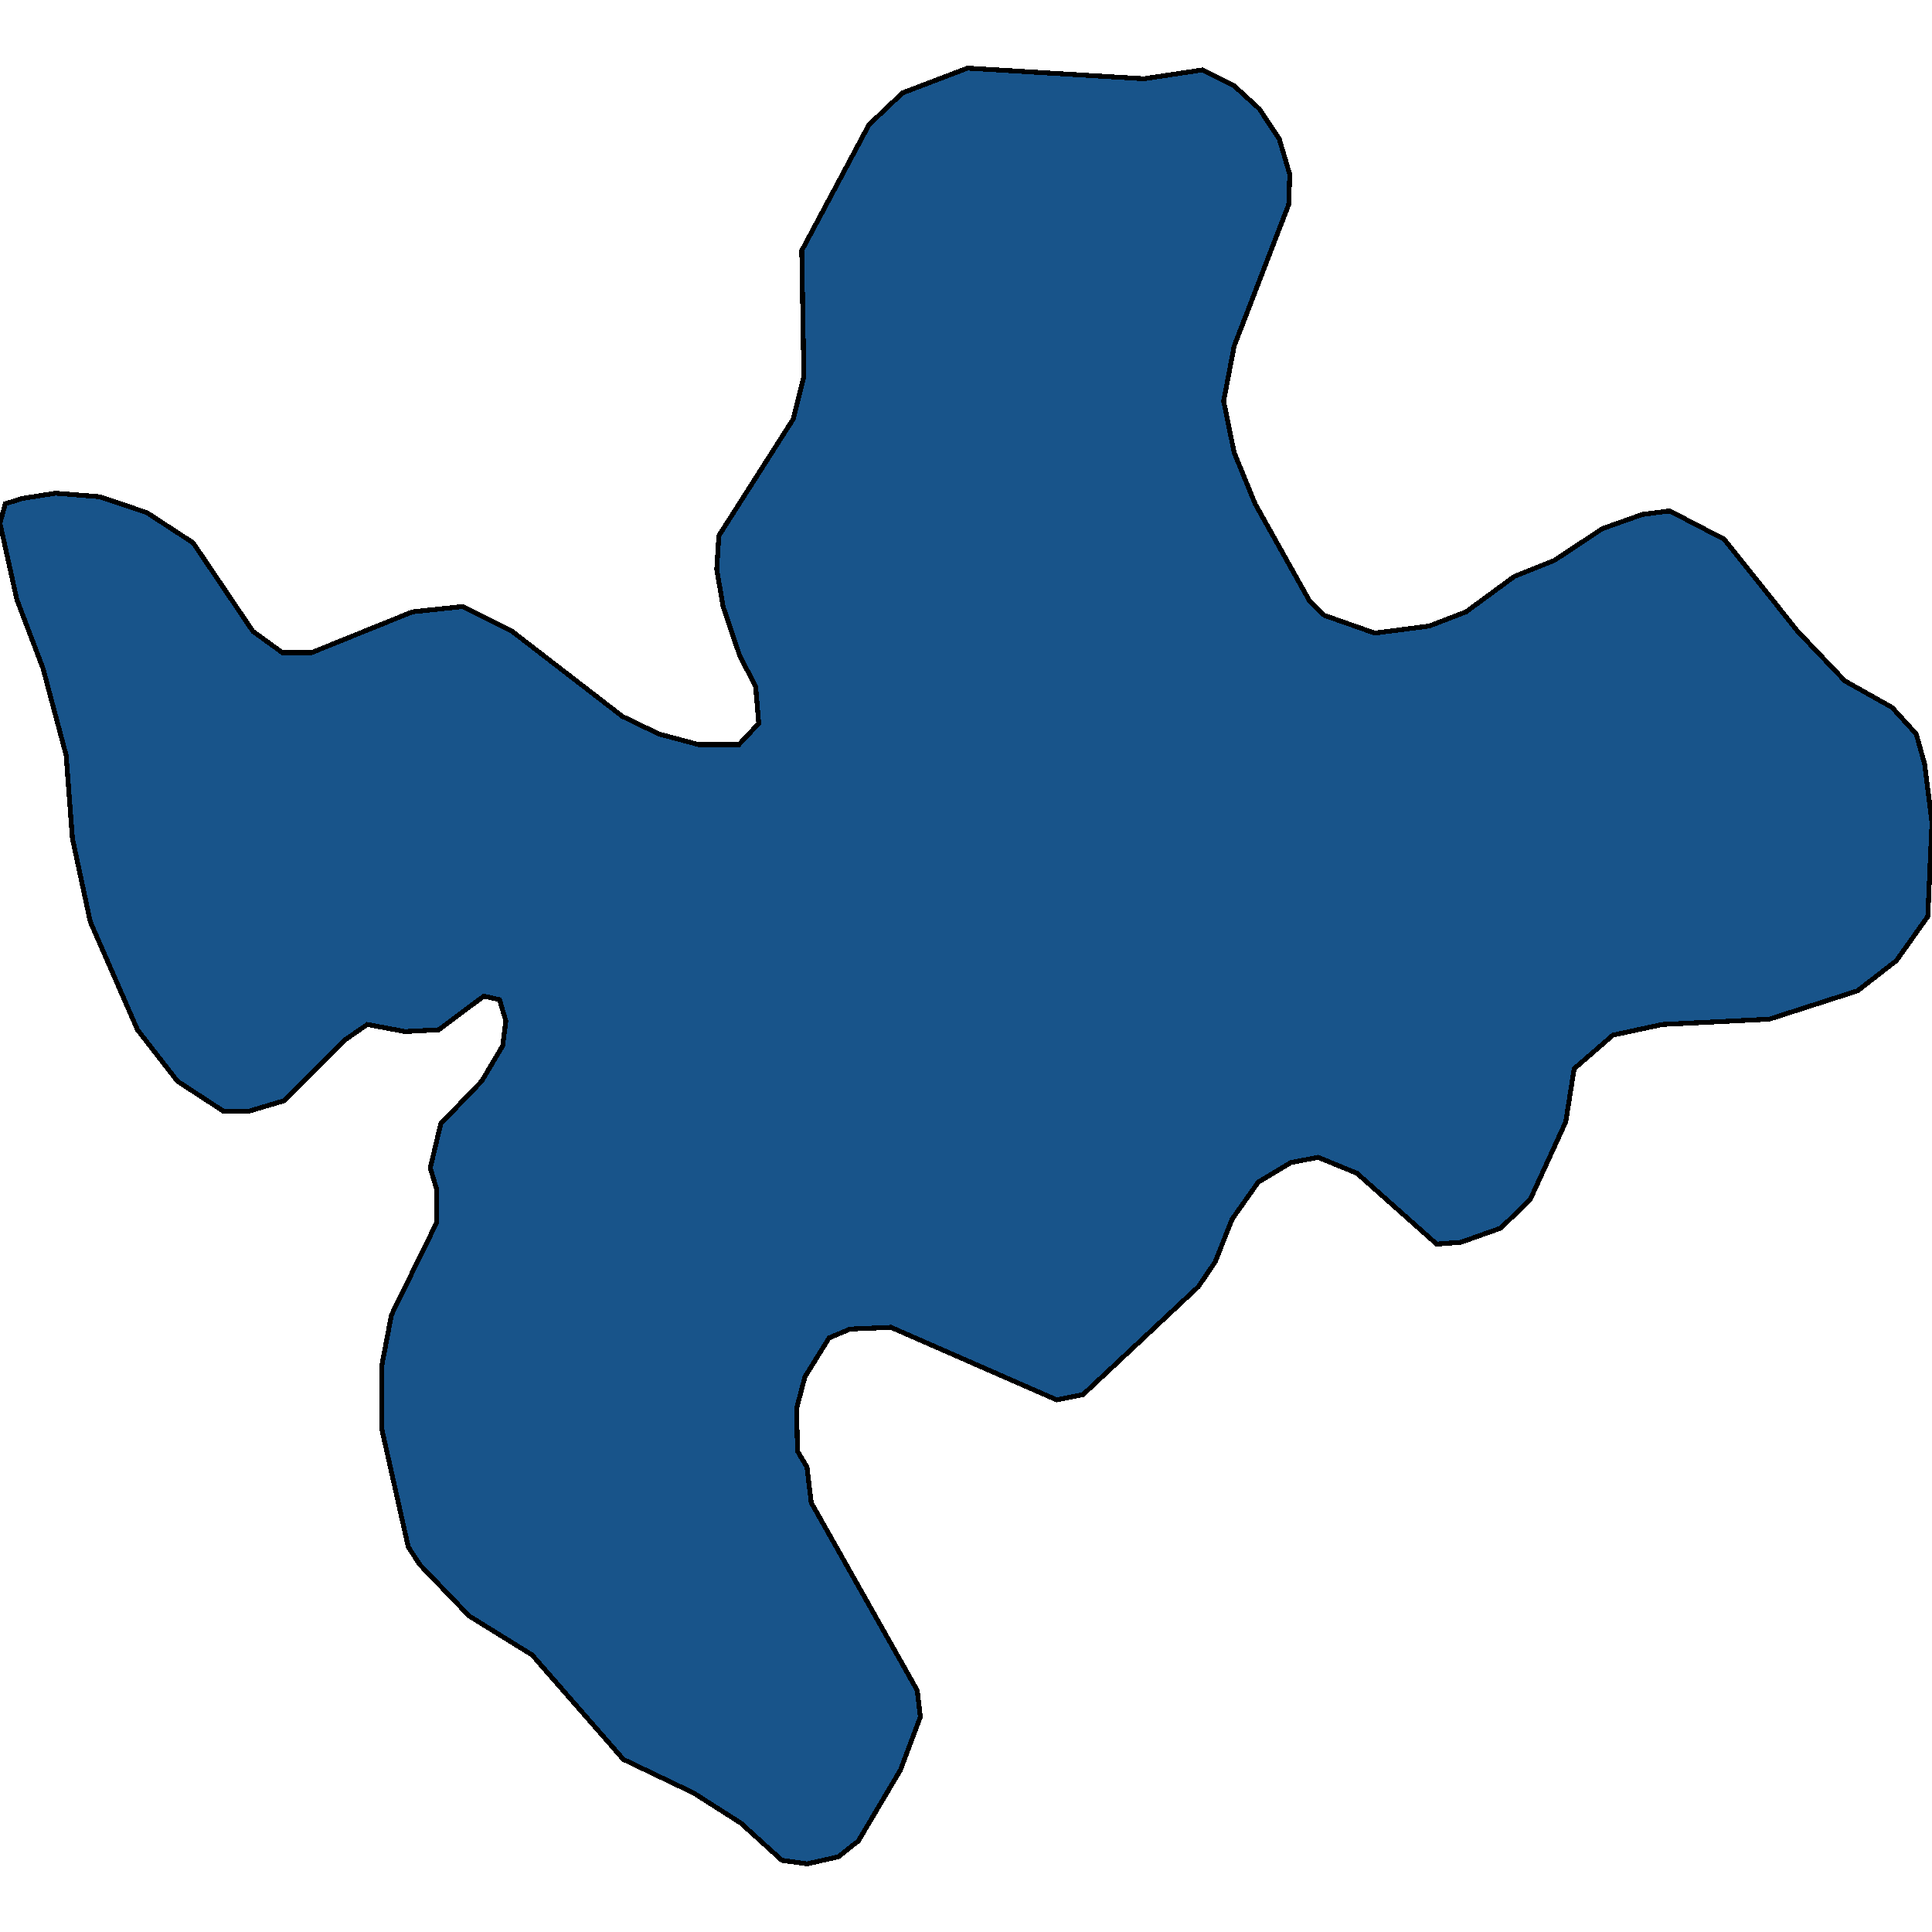 <svg xmlns="http://www.w3.org/2000/svg" width="400" height="400"><path d="m200.326 14.105 36.502 2.2 12.167-1.833 6.518 3.3 5.215 4.767 4.128 6.234 2.173 7.334-.217 6.234-11.299 29.335-2.172 11.367 2.172 10.634 4.346 10.634 11.298 20.167 3.042 2.933 10.429 3.667 11.298-1.467 7.605-2.933 9.994-7.333 8.257-3.3 9.994-6.6 8.257-2.934 5.649-.733 11.298 5.866 15.209 19.067 9.777 10.267 9.778 5.5 4.997 5.5 1.738 6.234 1.521 12.1-.87 19.433-6.517 9.166-8.04 6.233-18.25 5.867-22.162 1.1-10.212 2.2-8.04 6.966-1.737 11-7.388 16.132-6.083 5.866-8.257 2.934-4.997.366-16.513-14.666-8.039-3.3-5.649 1.1-6.735 4.034-5.432 7.7-3.477 8.799-3.476 5.133-23.9 22.365-5.432 1.1-34.329-15.033-8.474.367-4.345 1.833-4.997 8.066-1.739 6.6.218 8.799 1.955 3.3.87 7.332 21.944 38.863.652 5.499-4.129 10.998-8.69 14.665-4.129 3.3-6.518 1.466-5.214-.733-8.474-7.7-9.777-6.232-14.558-6.965-18.902-21.63-13.037-8.067-10.212-10.632-2.39-3.666-5.432-24.198v-13.565l1.956-10.266 9.343-19.066v-6.966l-1.304-4.4 2.173-9.166 8.473-8.8 4.346-7.332.652-5.134-1.304-4.4-3.259-.733-9.343 6.967-6.953.366-7.821-1.466-4.78 3.3-12.385 12.466-7.387 2.2h-5.215l-9.56-6.233-8.256-10.633-9.778-22.366-3.693-17.233-1.304-17.234-4.78-17.966-5.432-14.3L0 108.343l1.086-4.033 3.477-1.1 6.952-1.1 9.126.733 9.777 3.3 9.56 6.234 12.385 18.333 6.083 4.4h6.084l20.858-8.433 10.43-1.1 10.211 5.133 22.814 17.6 7.605 3.667 8.256 2.2h8.256l4.129-4.4-.652-7.7-3.26-6.233-3.476-10.267-1.303-7.7.434-6.967 15.427-24.2 2.172-8.801-.434-26.035 13.905-26.036 6.953-6.6Z" style="stroke:#000;fill:#18548a;shape-rendering:crispEdges;stroke-width:1px"/></svg>